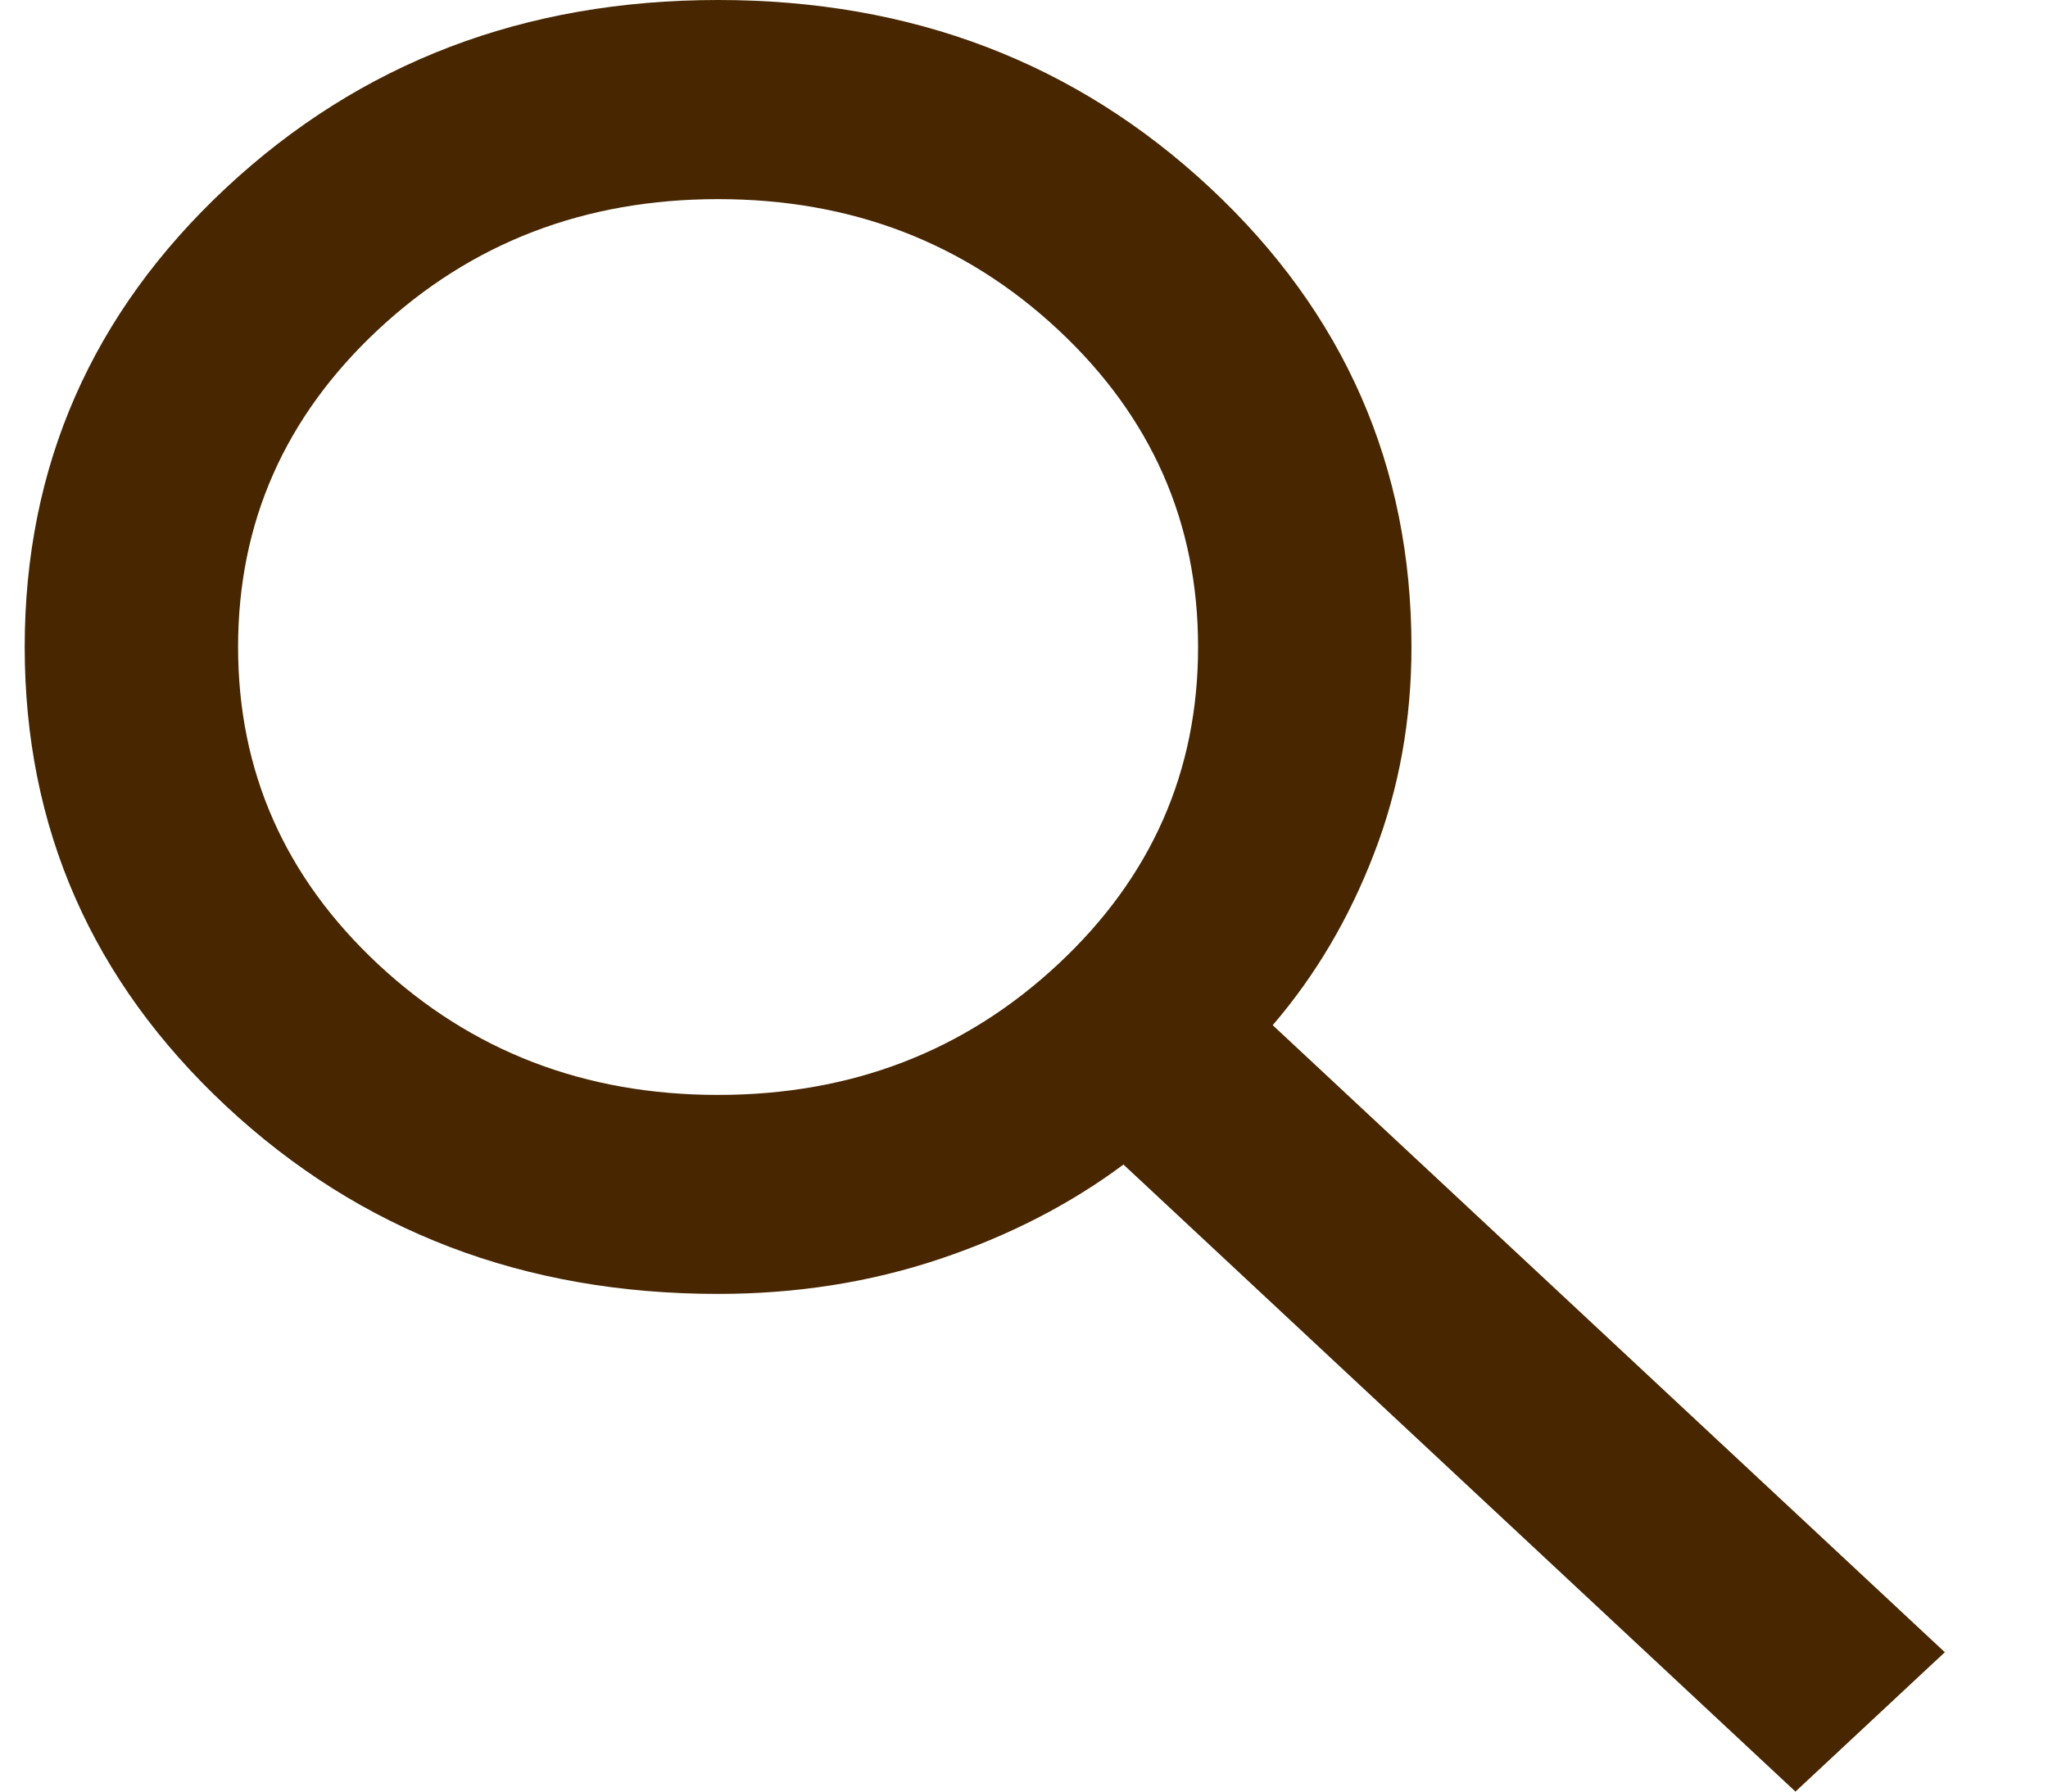 <svg width="16" height="14" viewBox="0 0 16 14" fill="none" xmlns="http://www.w3.org/2000/svg">
<path d="M14.027 14L8.777 9.1C8.36 9.411 7.881 9.657 7.339 9.839C6.798 10.02 6.221 10.111 5.61 10.111C4.096 10.111 2.815 9.622 1.766 8.643C0.718 7.664 0.193 6.469 0.193 5.056C0.193 3.643 0.718 2.447 1.766 1.468C2.815 0.489 4.096 0 5.61 0C7.124 0 8.405 0.489 9.454 1.468C10.502 2.447 11.027 3.643 11.027 5.056C11.027 5.626 10.93 6.164 10.735 6.669C10.541 7.175 10.277 7.622 9.943 8.011L15.194 12.911L14.027 14ZM5.61 8.556C6.652 8.556 7.537 8.215 8.266 7.535C8.996 6.854 9.36 6.028 9.36 5.056C9.36 4.083 8.996 3.257 8.266 2.576C7.537 1.896 6.652 1.556 5.61 1.556C4.568 1.556 3.683 1.896 2.954 2.576C2.225 3.257 1.86 4.083 1.86 5.056C1.86 6.028 2.225 6.854 2.954 7.535C3.683 8.215 4.568 8.556 5.61 8.556Z" fill="#472600"/>
</svg>
